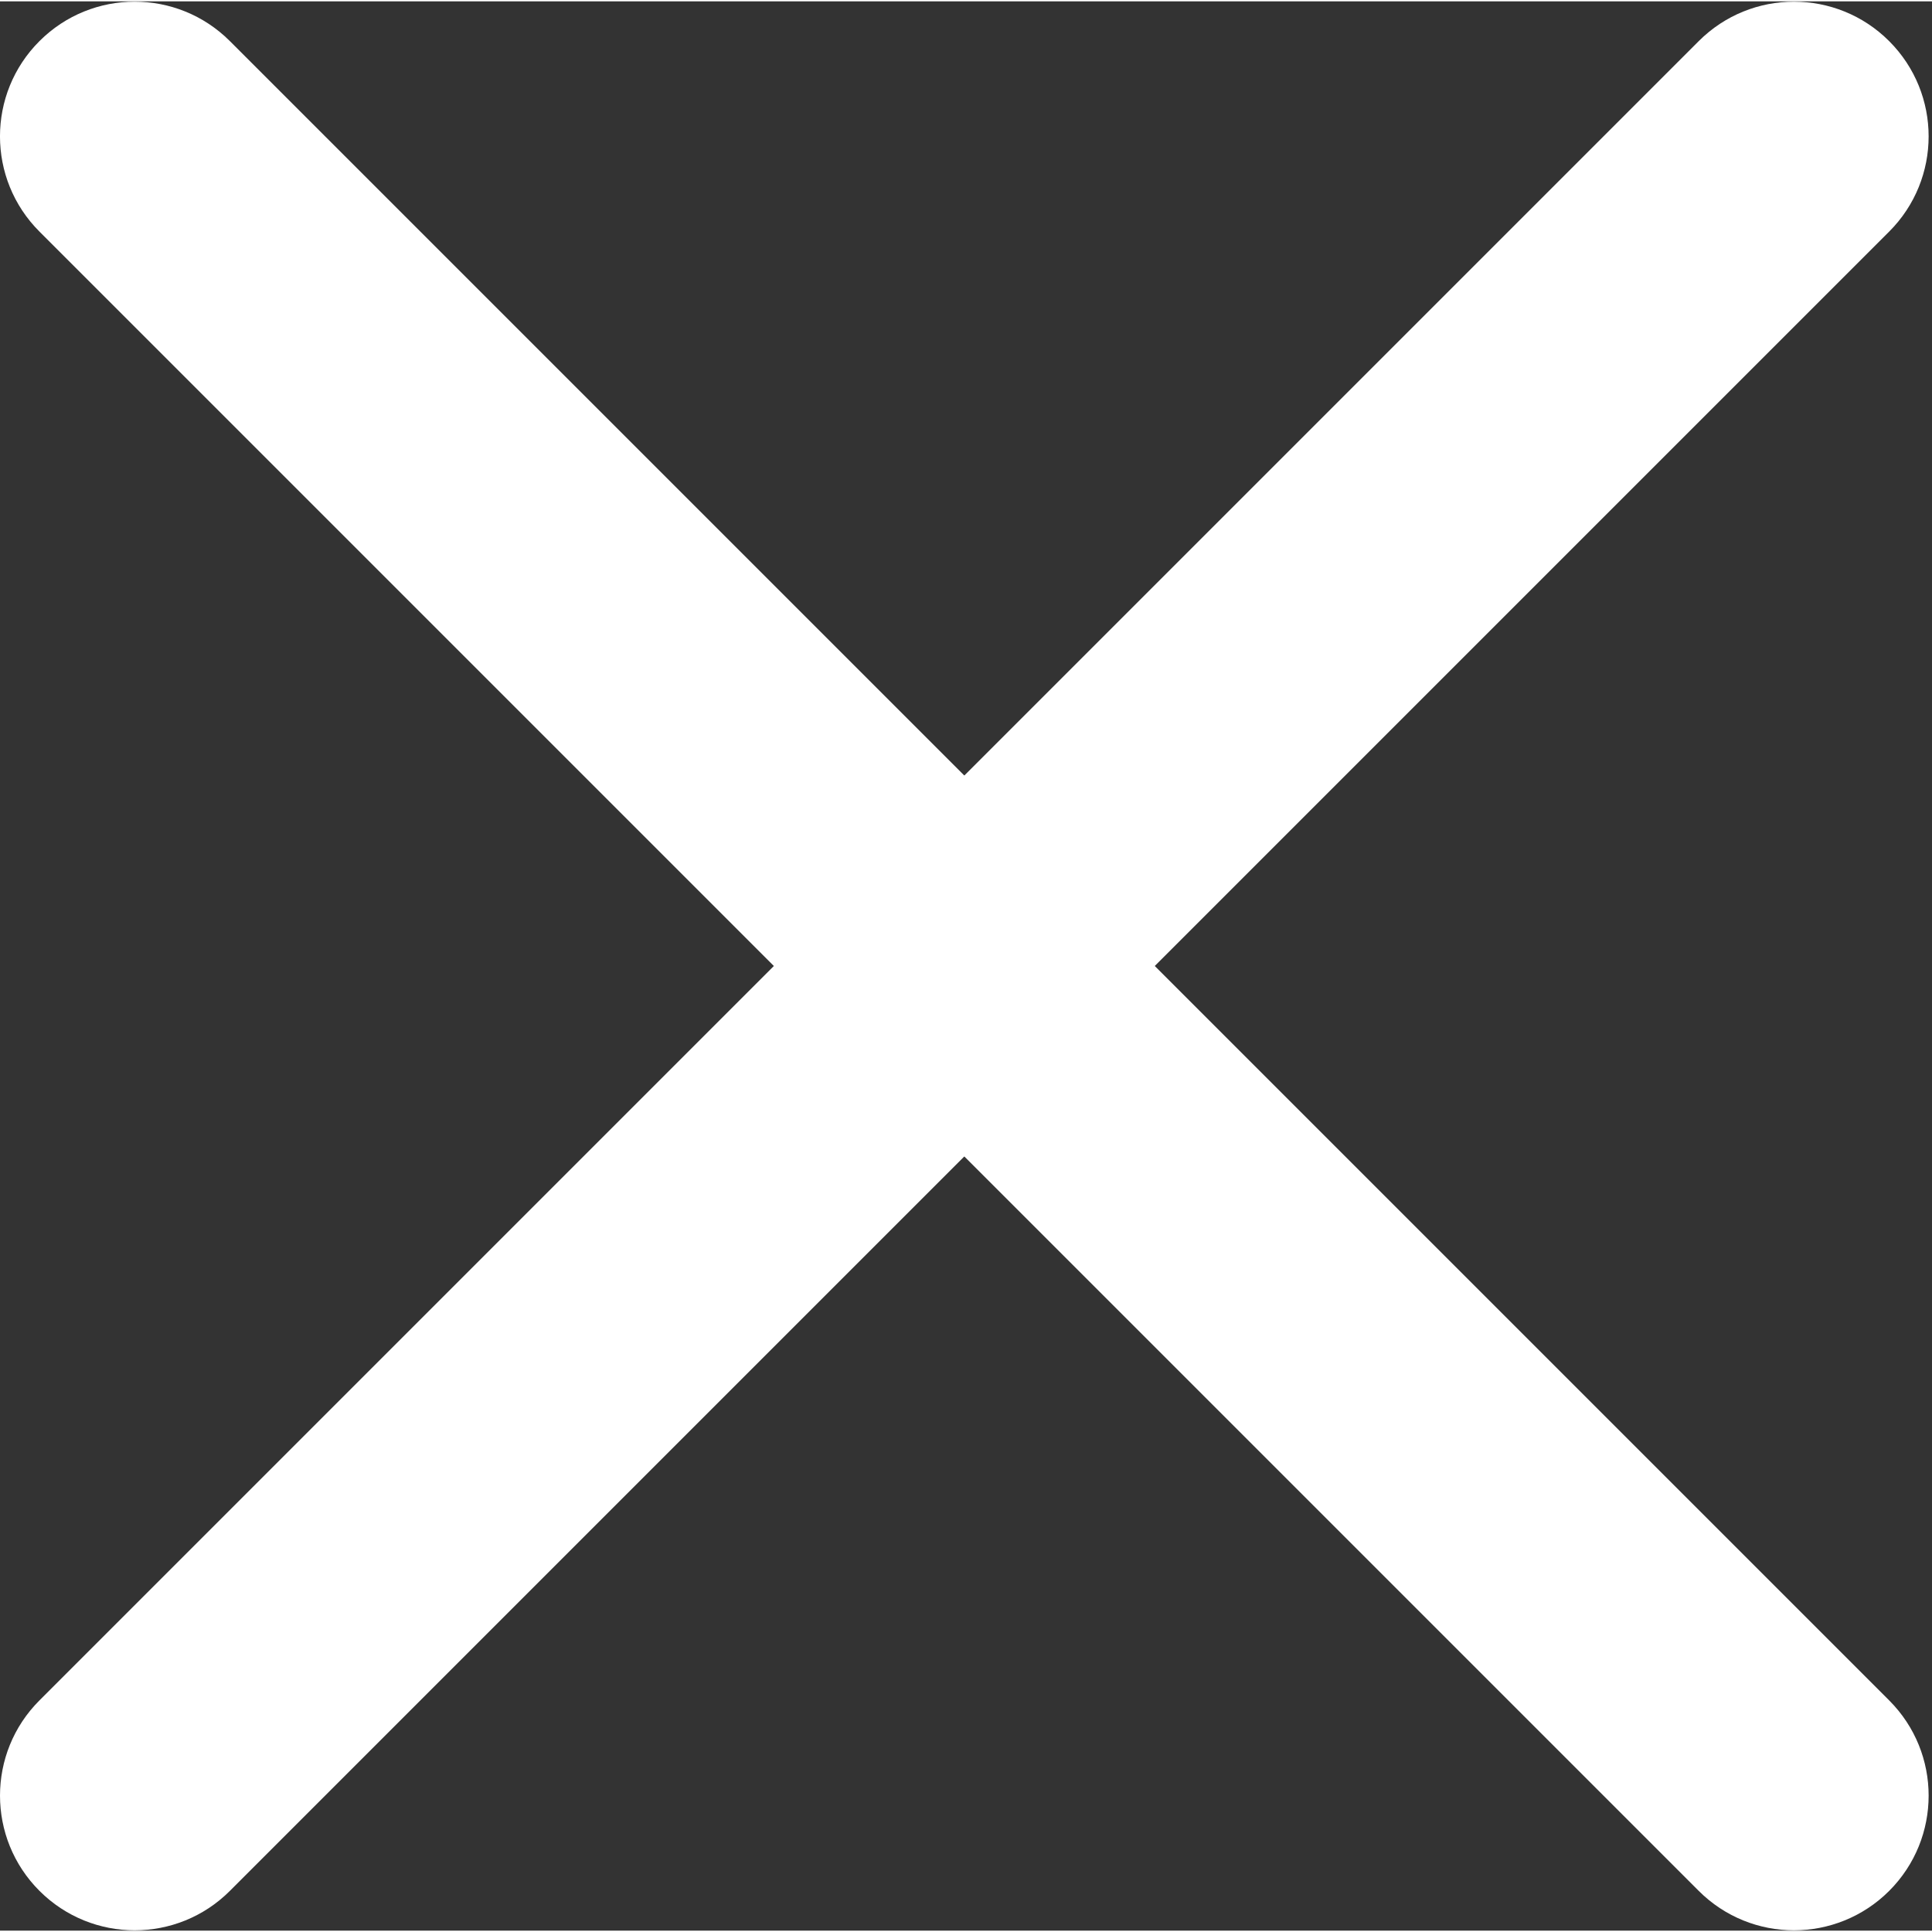 <?xml version="1.0" encoding="utf-8"?>
<!-- Generator: Adobe Illustrator 16.0.0, SVG Export Plug-In . SVG Version: 6.00 Build 0)  -->
<!DOCTYPE svg PUBLIC "-//W3C//DTD SVG 1.1//EN" "http://www.w3.org/Graphics/SVG/1.1/DTD/svg11.dtd">
<svg version="1.1" id="Calque_1" xmlns="http://www.w3.org/2000/svg" xmlns:xlink="http://www.w3.org/1999/xlink" x="0px" y="0px"
	 width="10px" height="10px" viewBox="248.098 266.4 121.617 121.446"
	 enable-background="new 248.098 266.4 121.617 121.446" xml:space="preserve">
<rect x="248.098" y="266.4" width="121.617" height="121.446" fill="#333333" stroke="none"/>
<g>
	<g>
		<path fill="#FFFFFF" d="M361.024,387.825c-2.169,0-4.339-0.829-5.994-2.483l-104.449-104.45c-3.312-3.311-3.312-8.678,0-11.989
			c3.311-3.311,8.679-3.311,11.989,0L367.02,373.353c3.311,3.311,3.311,8.678,0,11.99
			C365.364,386.997,363.193,387.825,361.024,387.825z"/>
	</g>
	<g>
		<path fill="#FFFFFF" d="M256.576,387.825c-2.169,0-4.34-0.829-5.994-2.483c-3.312-3.312-3.312-8.679,0-11.99L355.03,268.904
			c3.311-3.311,8.68-3.311,11.989,0c3.312,3.311,3.312,8.679,0,11.989L262.57,385.342
			C260.916,386.997,258.746,387.825,256.576,387.825z"/>
	</g>
</g>
</svg>
